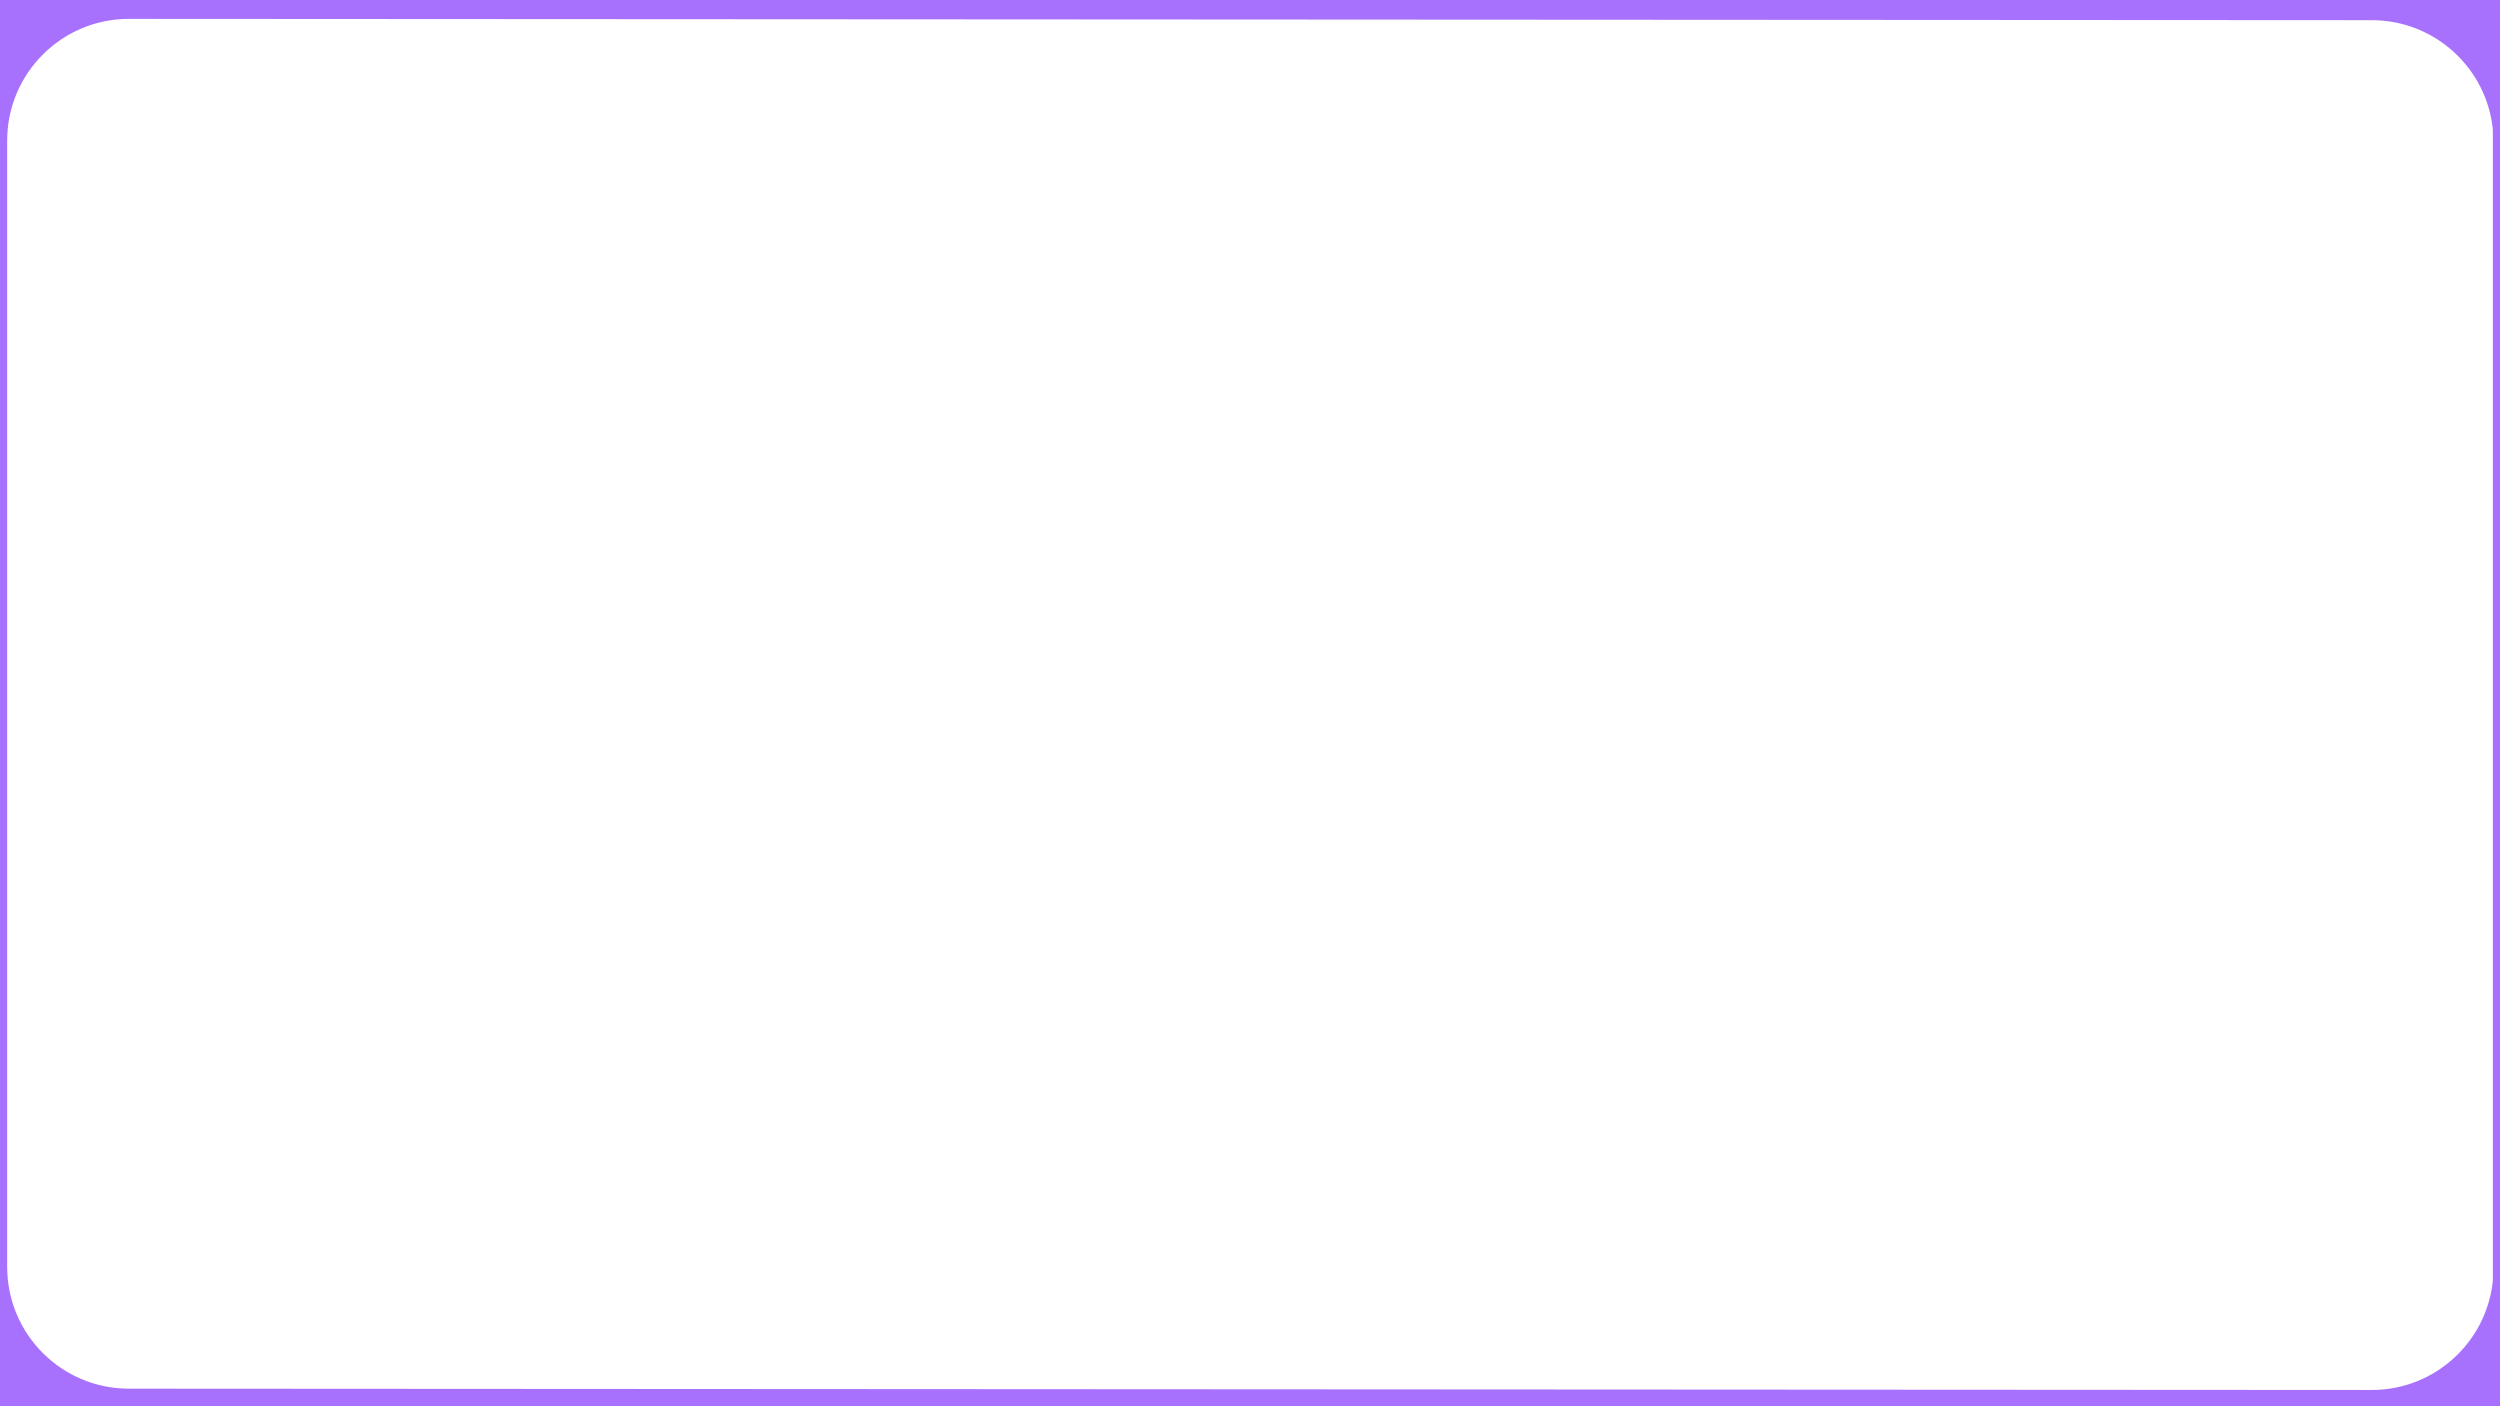 <?xml version="1.0" encoding="UTF-8"?> <!-- Generator: Adobe Illustrator 26.0.2, SVG Export Plug-In . SVG Version: 6.00 Build 0) --> <svg xmlns="http://www.w3.org/2000/svg" xmlns:xlink="http://www.w3.org/1999/xlink" id="Layer_1" x="0px" y="0px" viewBox="0 0 1920 1080" style="enable-background:new 0 0 1920 1080;" xml:space="preserve"> <style type="text/css"> .st0{fill:#A771FE;stroke:#A771FE;stroke-width:10;stroke-miterlimit:10;} </style> <g> <path class="st0" d="M1920,109c0-3.37-0.17-6.69-0.5-9.97v884.95c0.33-3.28,0.5-6.61,0.5-9.97V109z"></path> <path class="st0" d="M1821.53,1072.5l-1722.55-1c-54.39,0-98.47-44.1-98.47-98.5V108c0-54.4,44.09-98.5,98.47-98.5l1722.55,1 c51.02,0,92.98,38.81,97.97,88.53V0.5H0v1080h1919.5v-96.53C1914.5,1033.69,1872.55,1072.5,1821.53,1072.5z"></path> </g> </svg> 